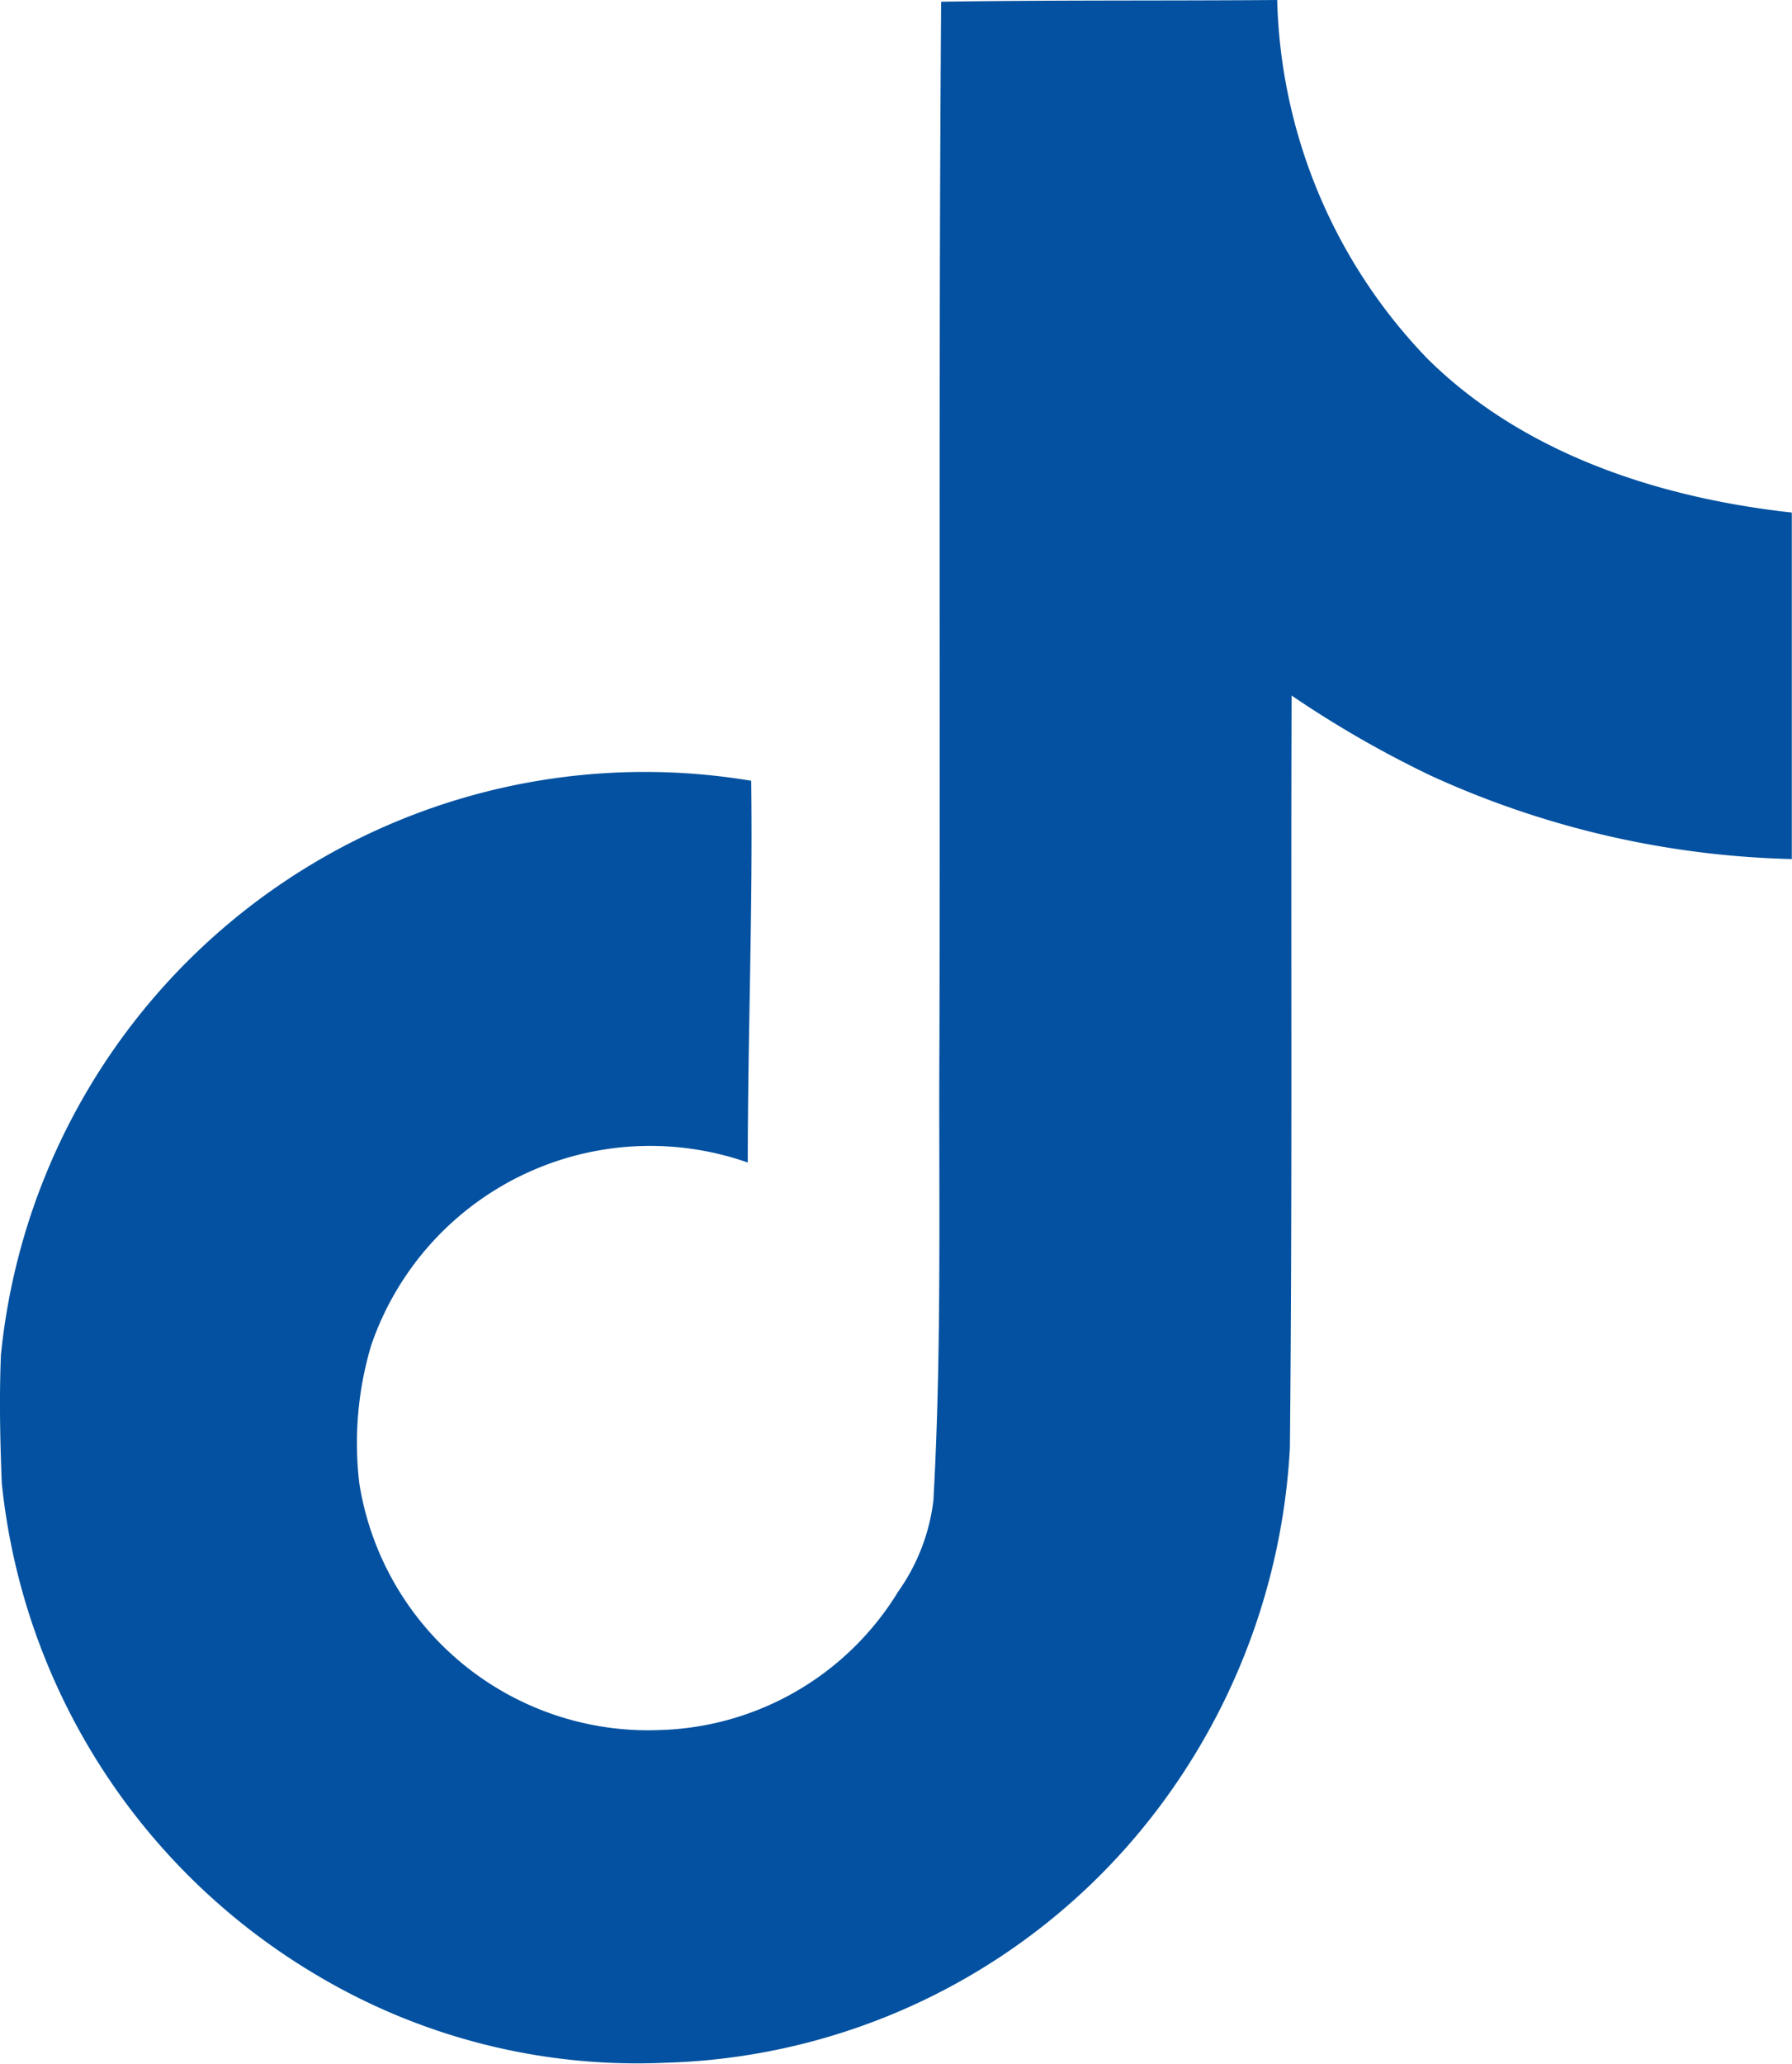 <svg xmlns="http://www.w3.org/2000/svg" width="46.992" height="54.09" viewBox="0 0 46.992 54.09">
  <path id="tiktok_icon" d="M27.049.045C30,0,32.931.023,35.861,0A14.038,14.038,0,0,0,39.8,9.4c2.524,2.5,6.085,3.651,9.556,4.034v9.082a24.123,24.123,0,0,1-9.466-2.186,27.845,27.845,0,0,1-3.651-2.1c-.023,6.581.023,13.162-.045,19.72a17.214,17.214,0,0,1-3.042,8.88,16.791,16.791,0,0,1-13.319,7.234,16.433,16.433,0,0,1-9.2-2.321A17,17,0,0,1,2.416,38.876c-.045-1.127-.068-2.254-.023-3.358A16.966,16.966,0,0,1,22.068,20.464c.045,3.335-.09,6.671-.09,10.006a7.733,7.733,0,0,0-9.871,4.778,8.94,8.94,0,0,0-.316,3.628,7.67,7.67,0,0,0,7.888,6.468,7.572,7.572,0,0,0,6.243-3.628,5.2,5.2,0,0,0,.924-2.389c.225-4.034.135-8.046.158-12.08.023-9.082-.023-18.142.045-27.2Z" transform="translate(-2.369)" fill="#0351a0"/>
</svg>
